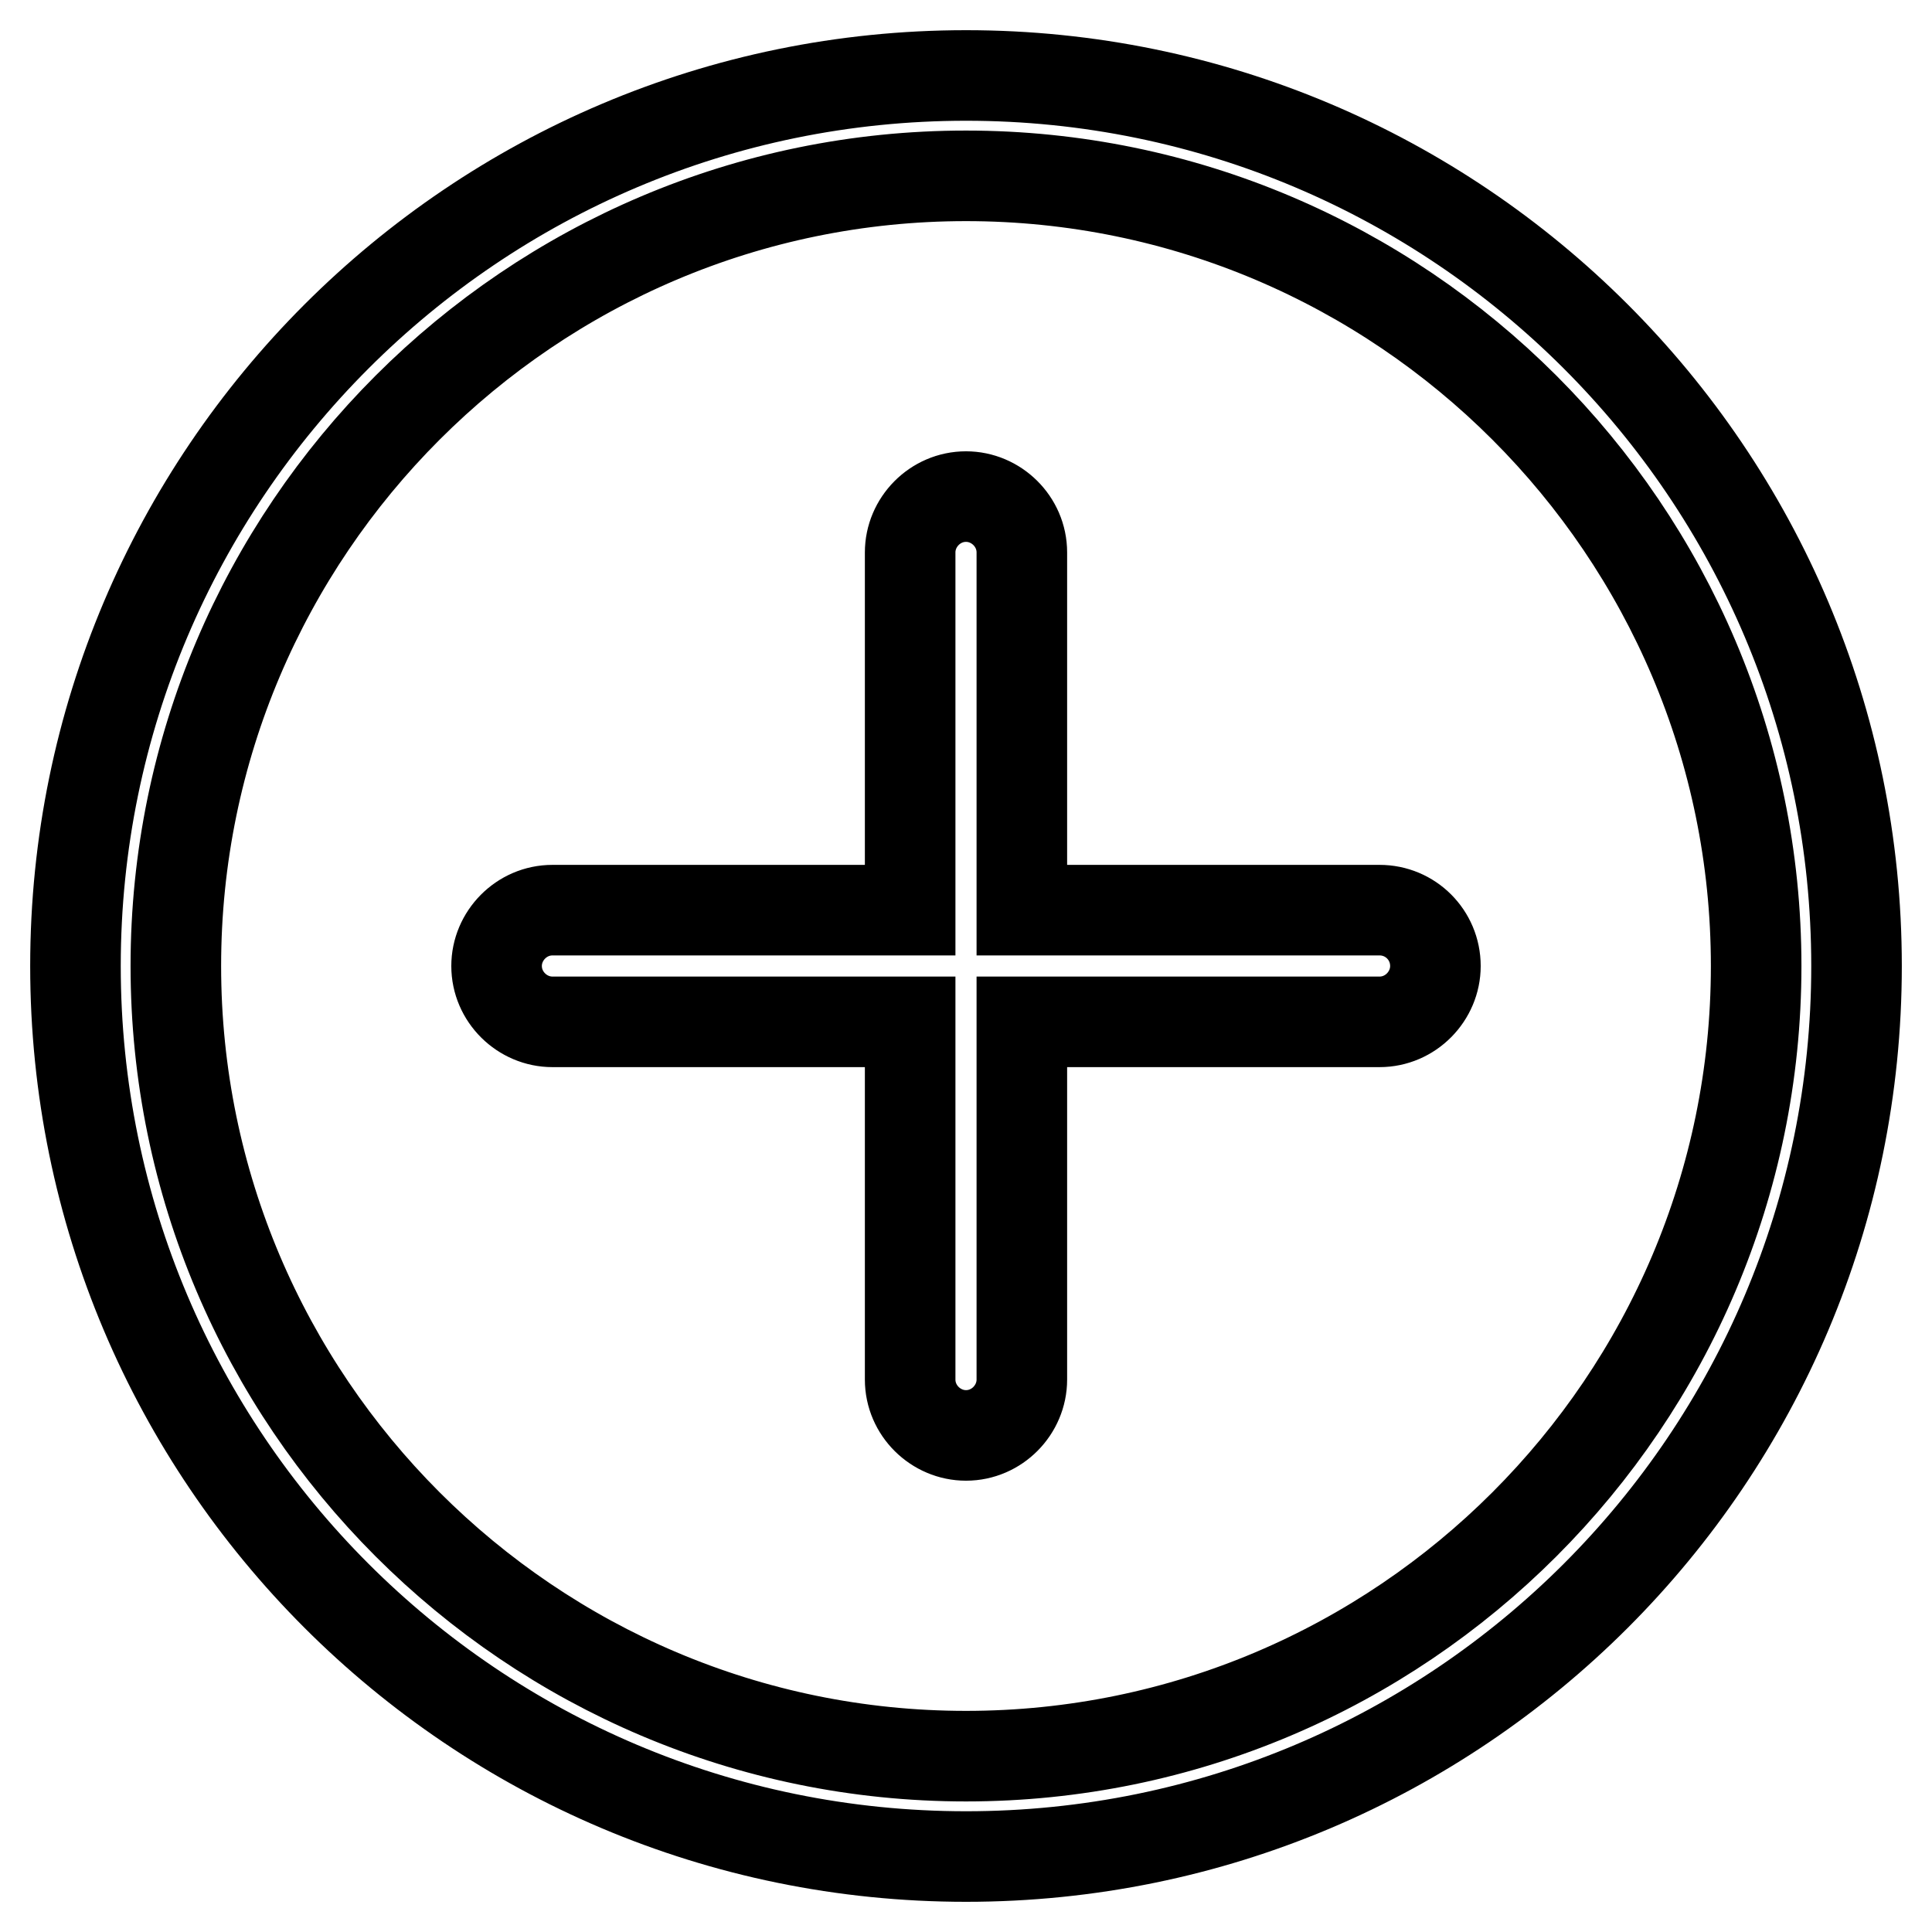 <?xml version="1.0" encoding="utf-8"?>
<!-- Svg Vector Icons : http://www.onlinewebfonts.com/icon -->
<!DOCTYPE svg PUBLIC "-//W3C//DTD SVG 1.1//EN" "http://www.w3.org/Graphics/SVG/1.1/DTD/svg11.dtd">
<svg version="1.1" xmlns="http://www.w3.org/2000/svg" xmlns:xlink="http://www.w3.org/1999/xlink" x="0px" y="0px" viewBox="0 0 256 256" enable-background="new 0 0 256 256" xml:space="preserve">
<g> <path stroke-width="12" fill-opacity="0" stroke="#000000"  d="M128,10C62.9,10,10,62.9,10,128s52.8,118,118,118c65.2,0,118-52.8,118-118C246,62.8,193.1,10,128,10z  M128,232.7c-57.7,0-104.7-47-104.7-104.7S70.3,23.3,128,23.3s104.7,47,104.7,104.7S185.7,232.7,128,232.7z M182.8,120.6h-47.4 V73.2c0-4.1-3.4-7.4-7.4-7.4c-4.1,0-7.4,3.4-7.4,7.4v47.4H73.2c-4.1,0-7.4,3.4-7.4,7.4c0,4.1,3.4,7.4,7.4,7.4h47.4v47.4 c0,4.1,3.4,7.4,7.4,7.4c4.1,0,7.4-3.4,7.4-7.4v-47.4h47.4c4.1,0,7.4-3.4,7.4-7.4C190.2,123.9,186.9,120.6,182.8,120.6z"/></g>
</svg>